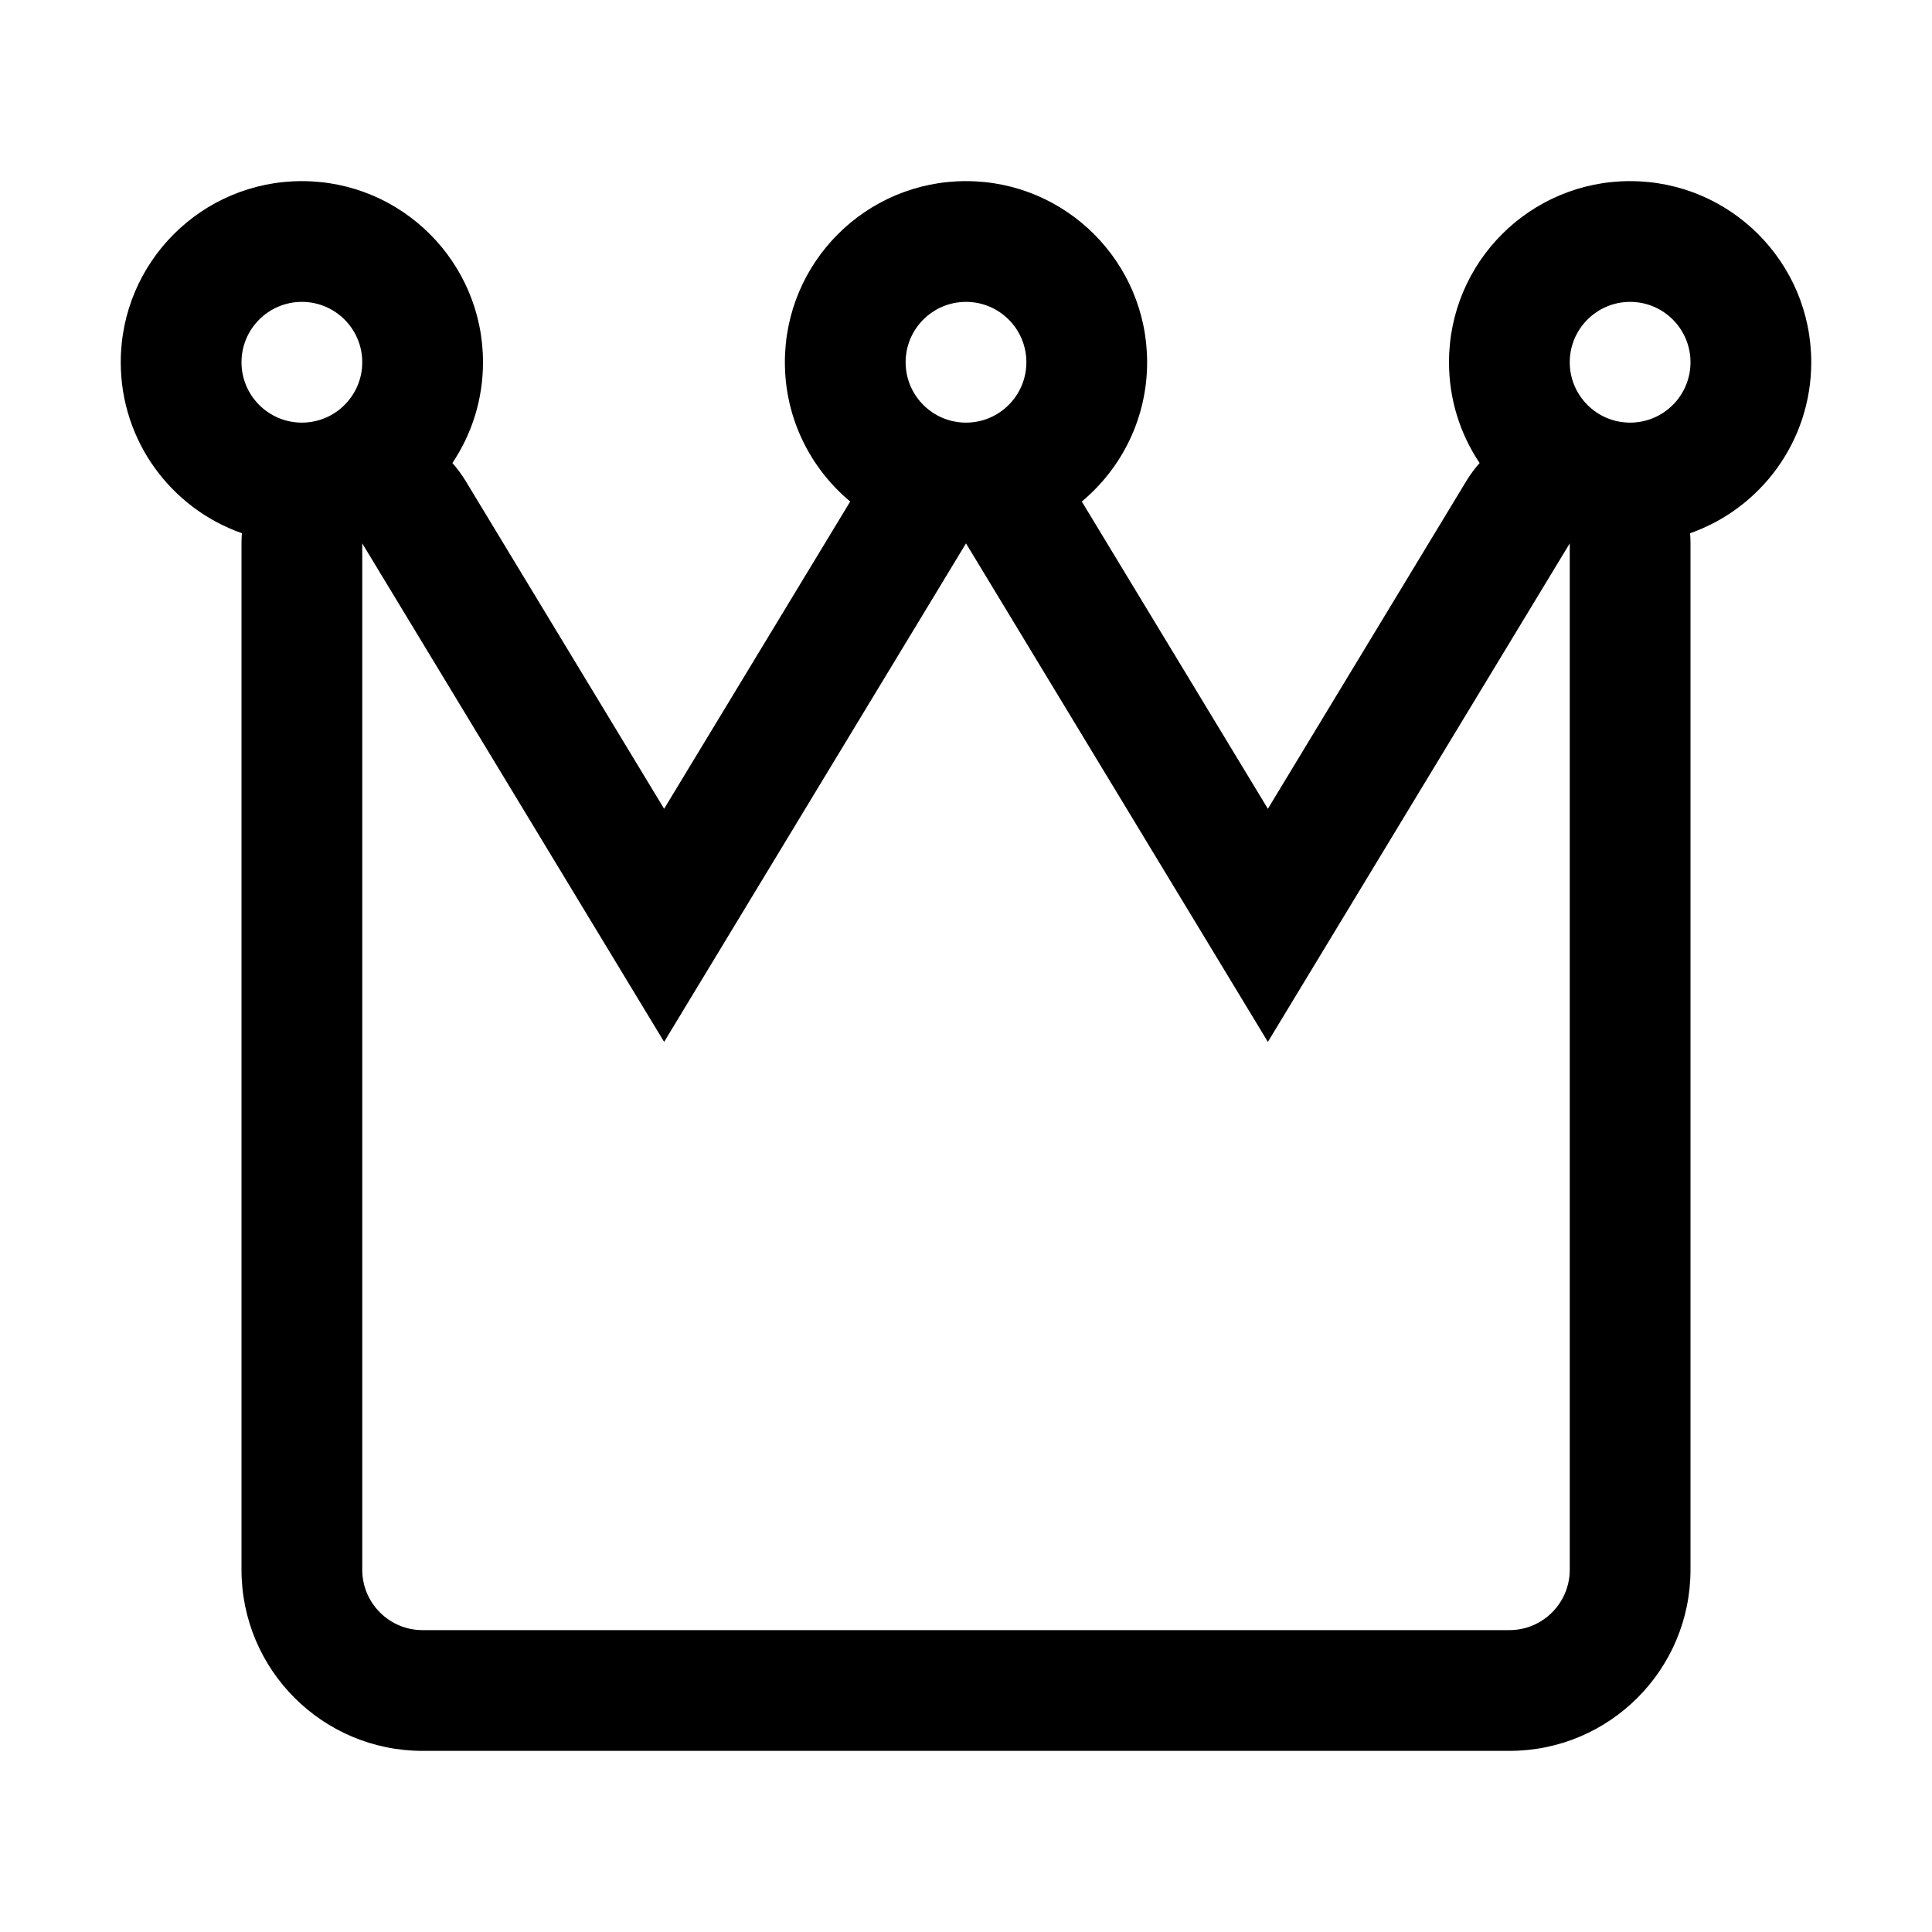 <svg width="32" height="32" viewBox="0 0 32 32" fill="none" xmlns="http://www.w3.org/2000/svg">
<path fill-rule="evenodd" clip-rule="evenodd" d="M7.493 7.669C7.813 7.192 8 6.618 8 6C8 4.343 6.657 3 5 3C3.343 3 2 4.343 2 6C2 7.309 2.838 8.422 4.007 8.832C4.002 8.887 4 8.943 4 9V26C4 27.657 5.343 29 7 29H25C26.657 29 28 27.657 28 26V9C28 8.943 27.998 8.887 27.993 8.832C29.162 8.422 30 7.309 30 6C30 4.343 28.657 3 27 3C25.343 3 24 4.343 24 6C24 6.618 24.187 7.192 24.507 7.669C24.427 7.759 24.354 7.858 24.289 7.964L21 13.396L17.918 8.307C18.579 7.756 19 6.927 19 6C19 4.343 17.657 3 16 3C14.343 3 13 4.343 13 6C13 6.927 13.421 7.756 14.082 8.307L11 13.396L7.711 7.964C7.646 7.858 7.573 7.759 7.493 7.669ZM6 6C6 6.552 5.552 7 5 7C4.448 7 4 6.552 4 6C4 5.448 4.448 5 5 5C5.552 5 6 5.448 6 6ZM16 9L21 17.257L26 9V26C26 26.552 25.552 27 25 27H7C6.448 27 6 26.552 6 26V9L11 17.257L16 9ZM16 7C16.552 7 17 6.552 17 6C17 5.448 16.552 5 16 5C15.448 5 15 5.448 15 6C15 6.552 15.448 7 16 7ZM28 6C28 6.552 27.552 7 27 7C26.448 7 26 6.552 26 6C26 5.448 26.448 5 27 5C27.552 5 28 5.448 28 6Z" fill="black"/>
</svg>
